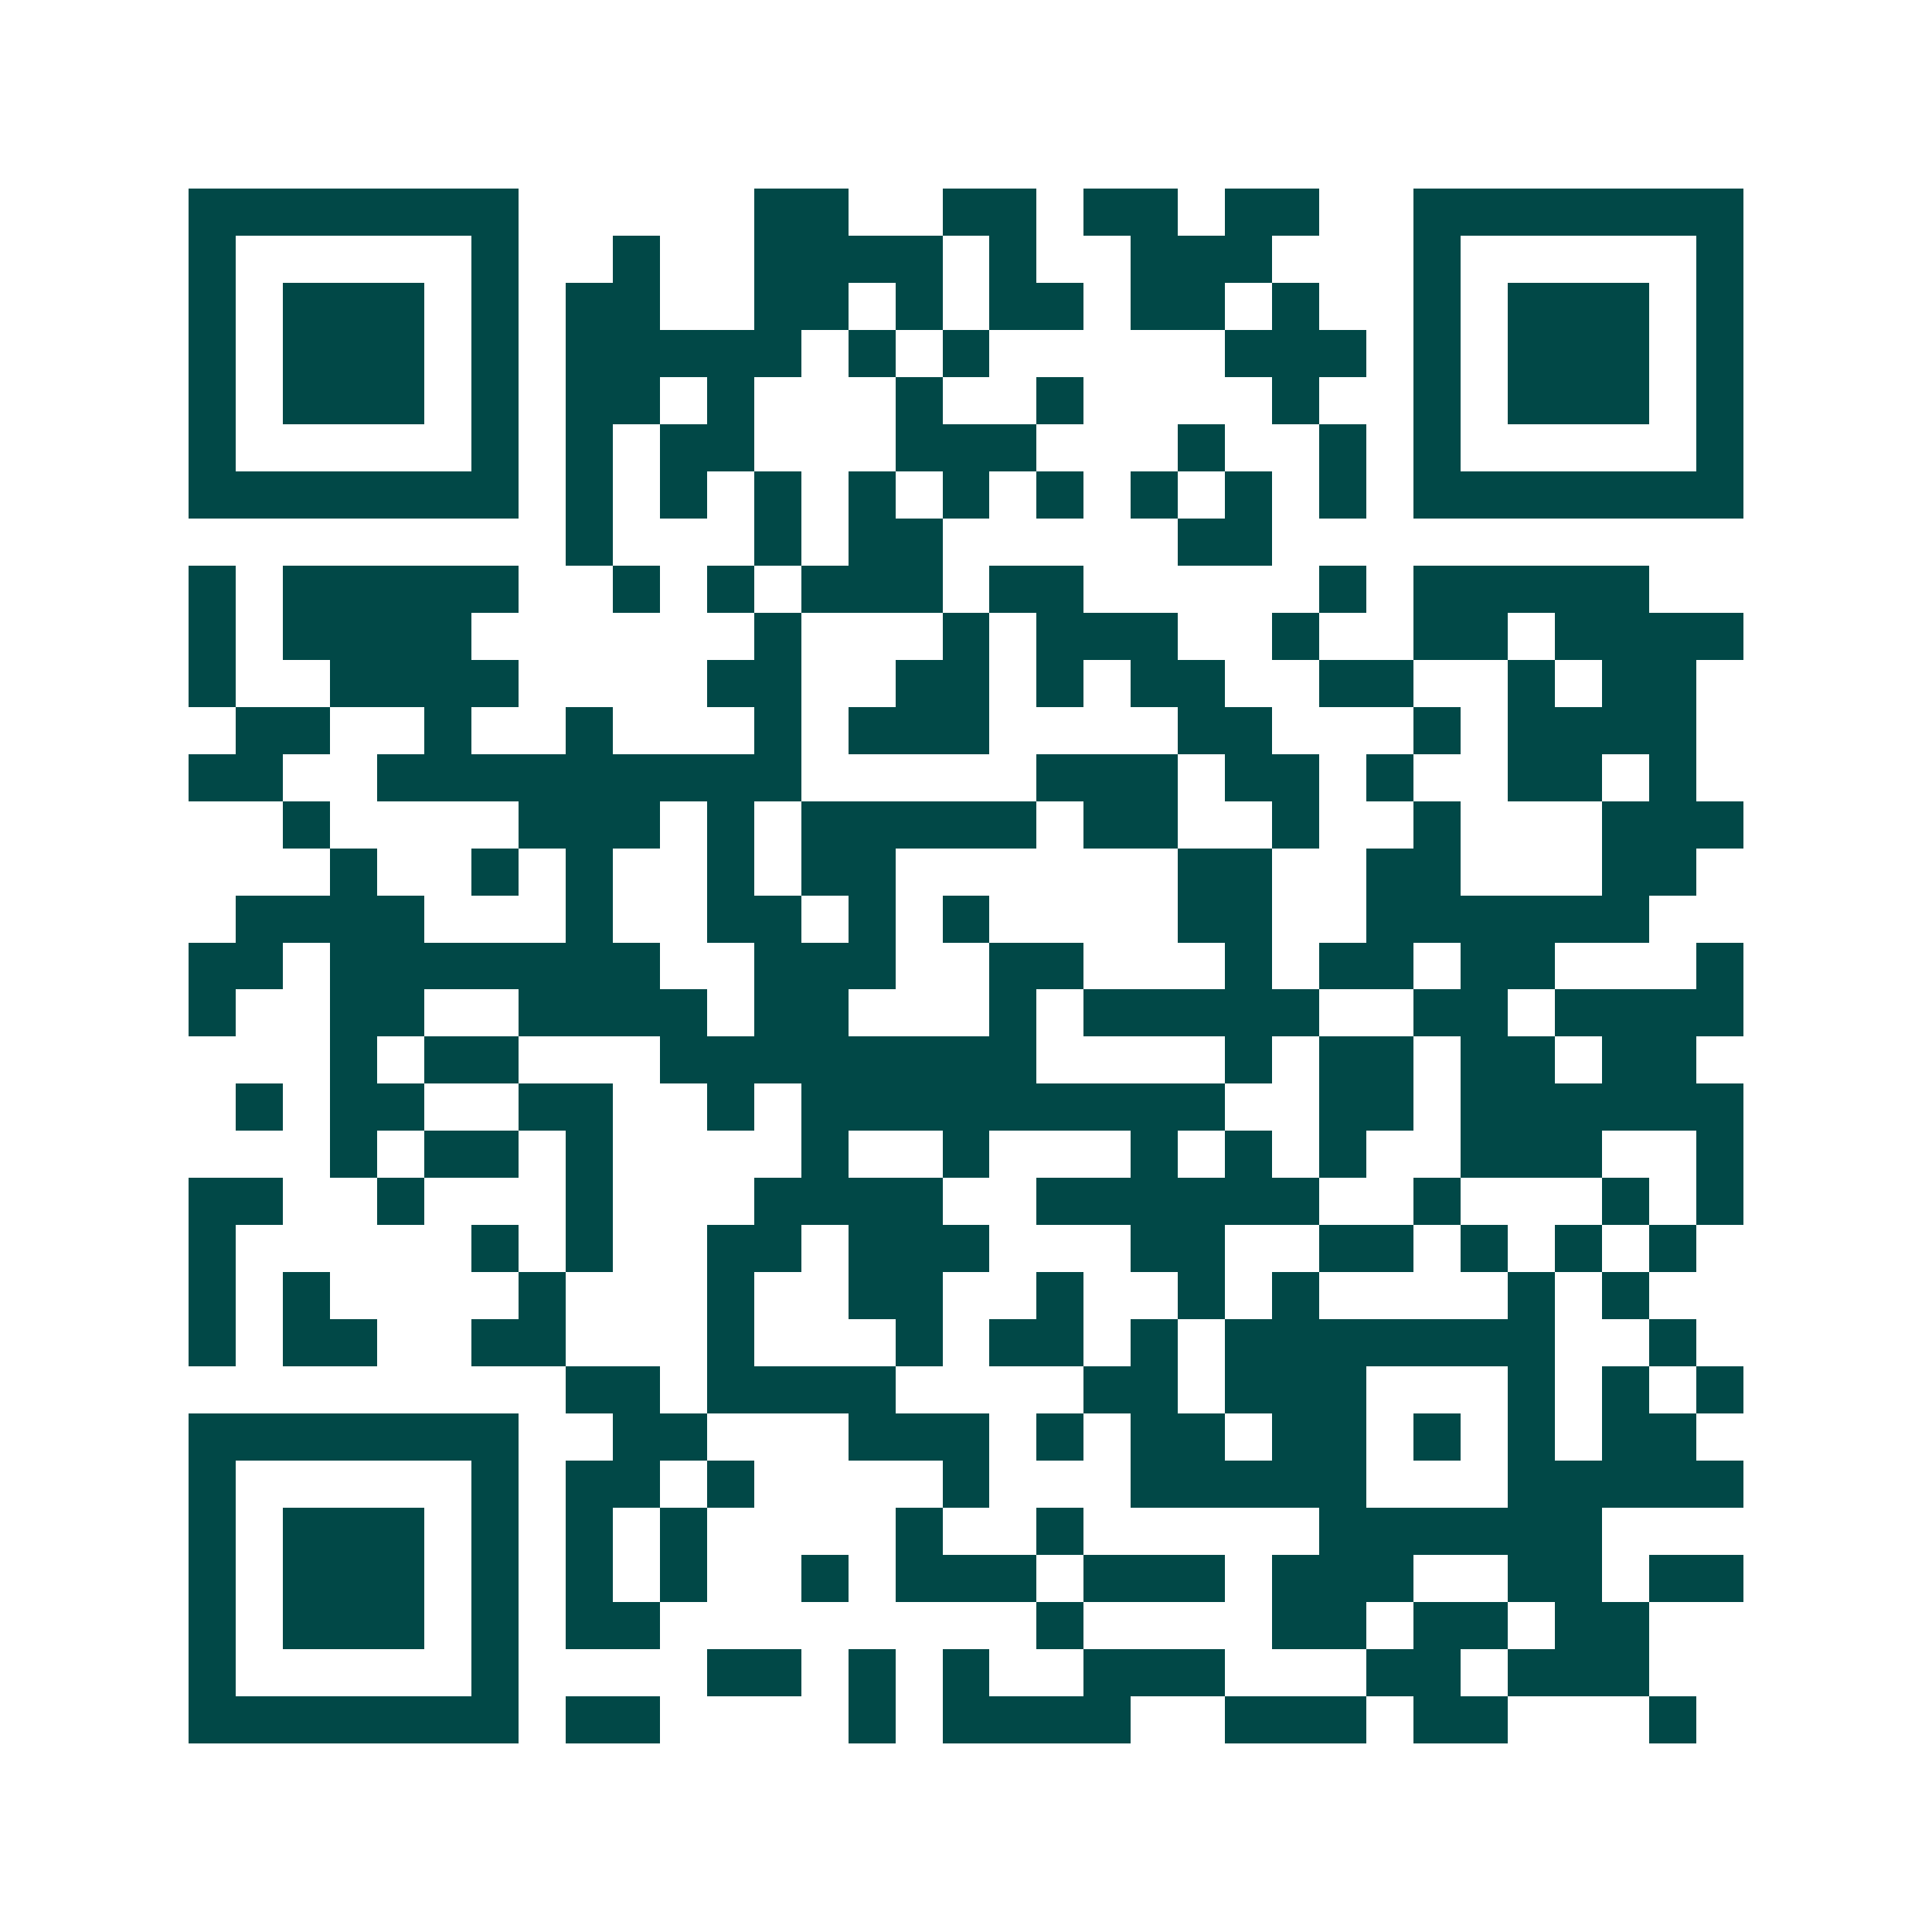 <svg xmlns="http://www.w3.org/2000/svg" width="200" height="200" viewBox="0 0 41 41" shape-rendering="crispEdges"><path fill="#ffffff" d="M0 0h41v41H0z"/><path stroke="#014847" d="M4 4.5h7m5 0h2m2 0h2m1 0h2m1 0h2m2 0h7M4 5.5h1m5 0h1m2 0h1m2 0h4m1 0h1m2 0h3m3 0h1m5 0h1M4 6.5h1m1 0h3m1 0h1m1 0h2m2 0h2m1 0h1m1 0h2m1 0h2m1 0h1m2 0h1m1 0h3m1 0h1M4 7.5h1m1 0h3m1 0h1m1 0h5m1 0h1m1 0h1m5 0h3m1 0h1m1 0h3m1 0h1M4 8.5h1m1 0h3m1 0h1m1 0h2m1 0h1m3 0h1m2 0h1m4 0h1m2 0h1m1 0h3m1 0h1M4 9.5h1m5 0h1m1 0h1m1 0h2m3 0h3m3 0h1m2 0h1m1 0h1m5 0h1M4 10.5h7m1 0h1m1 0h1m1 0h1m1 0h1m1 0h1m1 0h1m1 0h1m1 0h1m1 0h1m1 0h7M12 11.5h1m3 0h1m1 0h2m5 0h2M4 12.5h1m1 0h5m2 0h1m1 0h1m1 0h3m1 0h2m5 0h1m1 0h5M4 13.5h1m1 0h4m6 0h1m3 0h1m1 0h3m2 0h1m2 0h2m1 0h4M4 14.5h1m2 0h4m4 0h2m2 0h2m1 0h1m1 0h2m2 0h2m2 0h1m1 0h2M5 15.5h2m2 0h1m2 0h1m3 0h1m1 0h3m4 0h2m3 0h1m1 0h4M4 16.5h2m2 0h9m5 0h3m1 0h2m1 0h1m2 0h2m1 0h1M6 17.5h1m4 0h3m1 0h1m1 0h5m1 0h2m2 0h1m2 0h1m3 0h3M7 18.5h1m2 0h1m1 0h1m2 0h1m1 0h2m6 0h2m2 0h2m3 0h2M5 19.5h4m3 0h1m2 0h2m1 0h1m1 0h1m4 0h2m2 0h6M4 20.5h2m1 0h7m2 0h3m2 0h2m3 0h1m1 0h2m1 0h2m3 0h1M4 21.5h1m2 0h2m2 0h4m1 0h2m3 0h1m1 0h5m2 0h2m1 0h4M7 22.5h1m1 0h2m3 0h8m4 0h1m1 0h2m1 0h2m1 0h2M5 23.5h1m1 0h2m2 0h2m2 0h1m1 0h9m2 0h2m1 0h6M7 24.5h1m1 0h2m1 0h1m4 0h1m2 0h1m3 0h1m1 0h1m1 0h1m2 0h3m2 0h1M4 25.5h2m2 0h1m3 0h1m3 0h4m2 0h6m2 0h1m3 0h1m1 0h1M4 26.5h1m5 0h1m1 0h1m2 0h2m1 0h3m3 0h2m2 0h2m1 0h1m1 0h1m1 0h1M4 27.5h1m1 0h1m4 0h1m3 0h1m2 0h2m2 0h1m2 0h1m1 0h1m4 0h1m1 0h1M4 28.5h1m1 0h2m2 0h2m3 0h1m3 0h1m1 0h2m1 0h1m1 0h7m2 0h1M12 29.5h2m1 0h4m4 0h2m1 0h3m3 0h1m1 0h1m1 0h1M4 30.5h7m2 0h2m3 0h3m1 0h1m1 0h2m1 0h2m1 0h1m1 0h1m1 0h2M4 31.5h1m5 0h1m1 0h2m1 0h1m4 0h1m3 0h5m3 0h5M4 32.5h1m1 0h3m1 0h1m1 0h1m1 0h1m4 0h1m2 0h1m5 0h6M4 33.5h1m1 0h3m1 0h1m1 0h1m1 0h1m2 0h1m1 0h3m1 0h3m1 0h3m2 0h2m1 0h2M4 34.5h1m1 0h3m1 0h1m1 0h2m8 0h1m4 0h2m1 0h2m1 0h2M4 35.5h1m5 0h1m4 0h2m1 0h1m1 0h1m2 0h3m3 0h2m1 0h3M4 36.5h7m1 0h2m4 0h1m1 0h4m2 0h3m1 0h2m3 0h1"/></svg>

